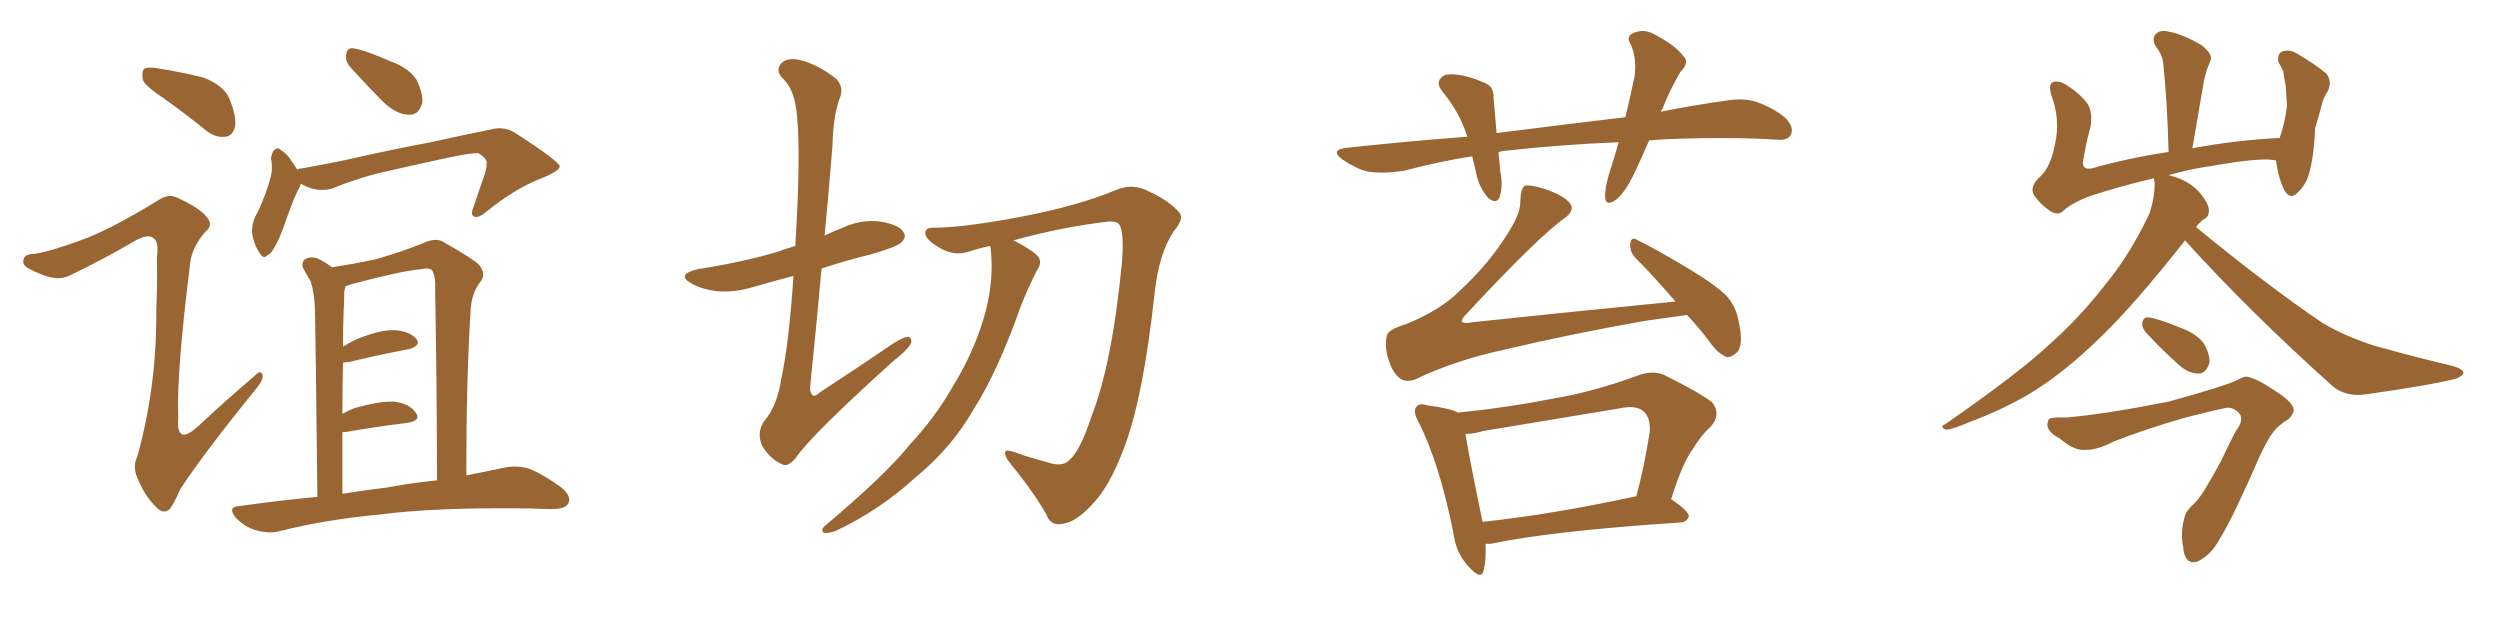 <svg xmlns="http://www.w3.org/2000/svg" xmlns:xlink="http://www.w3.org/1999/xlink" width="600" height="150"><path fill="#996633" padding="10" d="M39.26 23.58L39.26 23.58Q34.86 20.65 34.28 19.19L34.28 19.19Q33.98 17.14 34.57 16.55L34.57 16.55Q35.60 15.97 37.94 16.41L37.94 16.41Q43.51 17.29 48.78 18.60L48.78 18.60Q53.76 20.51 55.08 23.73L55.08 23.73Q56.84 28.13 56.40 30.47L56.40 30.47Q55.81 32.67 54.05 32.81L54.05 32.81Q51.71 33.11 49.51 31.35L49.51 31.35Q44.24 27.10 39.26 23.58ZM19.63 57.57L19.63 57.57Q26.22 55.22 37.79 48.19L37.79 48.19Q40.28 46.44 42.19 47.31L42.19 47.31Q47.90 49.80 49.66 52.15L49.66 52.15Q51.27 54.05 49.37 55.52L49.37 55.52Q46.29 59.03 45.70 62.70L45.70 62.70Q42.33 89.50 42.77 100.20L42.77 100.20Q42.19 107.23 47.61 102.25L47.61 102.25Q54.35 95.95 61.08 90.23L61.08 90.23Q62.55 88.62 62.99 89.94L62.99 89.94Q63.28 90.97 61.82 92.87L61.82 92.87Q49.07 108.54 43.21 117.48L43.21 117.48Q41.60 121.29 40.58 122.31L40.58 122.31Q39.11 123.49 37.35 121.58L37.35 121.58Q34.72 118.95 33.25 115.28L33.25 115.28Q31.64 112.21 32.96 109.57L32.96 109.57Q37.65 92.72 37.50 74.56L37.50 74.56Q37.79 68.12 37.65 61.82L37.65 61.82Q38.23 58.01 36.77 57.13L36.77 57.13Q35.45 55.96 31.79 58.15L31.79 58.15Q24.76 62.26 17.14 65.92L17.14 65.92Q14.94 67.09 12.74 66.65L12.74 66.65Q10.55 66.36 6.88 64.45L6.88 64.45Q5.13 63.43 5.71 62.11L5.71 62.11Q6.01 60.94 8.20 60.94L8.20 60.94Q12.16 60.35 19.63 57.57ZM84.08 16.11L84.08 16.11Q82.91 14.79 83.06 13.33L83.06 13.33Q83.20 11.43 84.67 11.57L84.67 11.57Q87.60 12.01 93.90 14.79L93.90 14.79Q98.00 16.26 99.90 19.04L99.90 19.04Q101.51 22.27 101.37 24.61L101.37 24.61Q100.49 27.69 98.14 27.54L98.14 27.54Q95.51 27.54 92.43 24.90L92.43 24.90Q88.18 20.65 84.08 16.11ZM72.22 44.09L72.22 44.09Q71.92 44.97 71.34 46.00L71.34 46.00Q70.31 48.05 68.12 54.35L68.12 54.35Q66.80 57.86 66.21 58.74L66.21 58.74Q65.04 61.08 64.16 61.23L64.16 61.23Q63.28 62.40 62.26 60.64L62.26 60.64Q60.94 58.74 60.50 55.96L60.50 55.96Q60.35 53.32 61.82 50.98L61.82 50.98Q64.01 46.29 65.04 42.19L65.04 42.19Q65.48 40.28 65.04 37.94L65.04 37.94Q65.33 36.33 65.92 35.89L65.92 35.89Q66.80 35.30 67.24 35.89L67.24 35.89Q68.70 36.77 69.58 38.09L69.58 38.09Q70.75 39.70 71.34 40.72L71.34 40.72Q71.48 40.43 72.36 40.43L72.36 40.43Q77.34 39.55 82.32 38.53L82.32 38.53Q95.36 35.60 103.42 34.13L103.42 34.13Q111.33 32.37 117.92 31.05L117.92 31.05Q121.14 30.18 123.93 32.08L123.93 32.08Q133.89 38.53 134.33 39.84L134.33 39.84Q134.47 41.02 129.64 42.92L129.64 42.92Q123.63 45.26 116.89 50.68L116.89 50.68Q114.84 52.44 113.82 52.00L113.82 52.00Q112.79 51.56 113.67 49.66L113.67 49.66Q114.99 45.56 116.31 41.89L116.31 41.89Q116.89 39.99 116.75 39.40L116.75 39.40Q117.19 38.23 114.84 36.77L114.84 36.77Q113.23 36.62 107.08 37.94L107.08 37.94Q96.97 40.14 90.67 41.60L90.67 41.60Q84.96 43.07 79.69 45.26L79.69 45.26Q75.88 46.29 72.22 44.09ZM76.17 119.24L76.17 119.24Q75.73 78.96 75.59 74.41L75.59 74.41Q75.44 70.17 74.56 67.53L74.56 67.53Q73.68 66.06 72.66 64.16L72.66 64.16Q72.36 62.70 73.39 62.11L73.39 62.11Q74.56 61.52 76.03 61.96L76.03 61.96Q77.78 62.70 79.69 64.16L79.69 64.16Q85.25 63.28 90.09 62.26L90.09 62.26Q97.12 60.21 101.66 58.30L101.66 58.30Q104.88 56.84 106.79 58.30L106.79 58.30Q113.53 62.11 114.99 63.57L114.99 63.57Q116.89 65.92 115.14 67.82L115.14 67.82Q113.09 70.61 112.94 74.71L112.94 74.71Q111.91 90.67 111.91 114.11L111.91 114.11Q117.04 113.09 121.14 112.21L121.14 112.21Q124.22 111.62 127.00 112.50L127.00 112.50Q130.37 113.82 134.77 117.04L134.77 117.04Q137.26 119.09 136.38 120.85L136.38 120.85Q135.64 122.17 132.57 122.17L132.57 122.17Q129.93 122.17 126.86 122.02L126.86 122.02Q104.44 121.73 91.11 123.49L91.11 123.49Q78.37 124.66 67.24 127.44L67.24 127.44Q64.75 128.17 61.52 127.29L61.52 127.29Q58.89 126.56 56.69 124.37L56.69 124.37Q54.35 121.58 57.57 121.44L57.57 121.44Q66.94 120.12 76.17 119.24ZM92.58 117.04L92.58 117.04L92.58 117.04Q99.02 115.87 104.88 115.28L104.88 115.28Q104.88 95.51 104.44 69.58L104.44 69.58Q104.59 66.36 103.71 64.89L103.71 64.89Q102.98 64.16 101.07 64.60L101.07 64.60Q96.24 65.04 84.67 68.12L84.67 68.12Q83.50 68.55 82.91 68.70L82.91 68.70Q82.76 69.43 82.62 70.02L82.62 70.02Q82.62 72.07 82.47 74.85L82.47 74.85Q82.32 78.81 82.32 83.20L82.32 83.20Q83.94 82.18 85.84 81.30L85.84 81.30Q91.41 79.10 94.63 79.25L94.63 79.25Q98.14 79.39 99.90 81.30L99.90 81.30Q101.22 82.91 98.14 83.79L98.14 83.79Q91.85 84.96 83.79 86.87L83.79 86.87Q82.47 87.01 82.32 87.01L82.32 87.01Q82.18 92.72 82.18 99.32L82.18 99.32Q83.50 98.58 84.96 98.00L84.96 98.00Q90.97 96.24 94.48 96.39L94.48 96.39Q98.29 96.83 99.76 99.02L99.76 99.02Q101.22 100.93 97.71 101.51L97.71 101.51Q91.26 102.25 82.76 103.71L82.76 103.71Q82.32 103.71 82.18 103.71L82.18 103.71Q82.18 110.89 82.18 118.51L82.18 118.51Q87.60 117.63 92.58 117.04ZM190.43 66.21L190.43 66.21Q185.45 67.53 180.91 68.85L180.91 68.85Q176.07 70.31 171.97 69.87L171.97 69.87Q168.46 69.43 166.11 68.12L166.11 68.12Q162.01 65.92 167.43 64.60L167.43 64.60Q177.98 62.99 186.91 60.35L186.91 60.35Q188.67 59.62 190.87 59.03L190.87 59.03Q192.19 37.35 191.31 28.13L191.31 28.13Q190.87 21.83 188.09 19.04L188.09 19.04Q186.04 17.14 187.35 15.38L187.35 15.38Q188.96 13.33 193.36 14.79L193.36 14.79Q197.17 16.11 200.68 18.90L200.68 18.90Q202.73 21.09 201.42 23.88L201.42 23.88Q199.95 28.13 199.80 34.86L199.80 34.86Q198.93 45.85 197.90 56.54L197.90 56.54Q199.95 55.52 202.29 54.64L202.29 54.64Q206.69 52.59 211.23 53.17L211.23 53.17Q215.77 53.91 216.80 55.66L216.80 55.66Q217.68 56.84 216.36 58.15L216.36 58.15Q215.48 59.18 208.89 61.08L208.89 61.08Q202.88 62.55 197.17 64.45L197.17 64.45Q195.85 79.10 194.38 93.31L194.38 93.31Q194.82 96.09 196.73 94.19L196.73 94.19Q205.96 88.18 214.31 82.47L214.31 82.47Q217.09 80.71 218.12 80.86L218.12 80.86Q218.85 81.15 218.70 82.18L218.70 82.18Q218.26 83.64 214.16 86.87L214.16 86.87Q194.68 104.44 191.02 109.86L191.02 109.86Q188.96 112.35 187.50 111.33L187.50 111.33Q184.86 110.16 182.96 107.08L182.96 107.08Q181.49 103.86 183.40 101.07L183.40 101.07Q186.47 97.56 187.50 90.97L187.50 90.97Q189.40 82.03 190.43 66.21ZM237.60 59.03L237.60 59.03L237.60 59.03Q234.81 59.62 232.18 60.50L232.18 60.50Q228.66 61.52 225 59.18L225 59.18Q221.92 57.28 222.07 55.81L222.07 55.81Q222.07 54.49 224.85 54.64L224.85 54.64Q231.88 54.49 244.34 52.15L244.34 52.15Q258.54 49.51 267.92 45.56L267.92 45.56Q271.88 43.95 275.54 45.85L275.54 45.85Q280.66 48.19 283.01 50.98L283.01 50.98Q284.33 52.44 281.69 55.52L281.69 55.52Q278.17 60.79 277.15 70.02L277.15 70.02Q274.37 95.51 269.82 107.37L269.82 107.37Q266.31 116.89 261.91 121.29L261.91 121.29Q258.25 125.24 255.18 125.68L255.18 125.68Q252.10 126.42 251.07 123.34L251.07 123.34Q247.85 117.77 241.99 110.60L241.99 110.60Q239.94 107.37 243.16 108.40L243.16 108.40Q247.12 109.86 251.22 110.89L251.22 110.89Q254.88 112.21 256.64 110.45L256.64 110.45Q259.28 108.11 261.91 100.05L261.91 100.05Q266.89 87.45 269.24 63.28L269.24 63.28Q269.82 56.54 268.80 54.20L268.80 54.20Q268.36 53.03 266.02 53.17L266.02 53.17Q254.74 54.49 243.16 57.71L243.16 57.71Q243.75 57.86 243.90 58.01L243.90 58.01Q248.29 60.35 249.32 61.82L249.32 61.82Q250.05 63.13 249.02 64.60L249.02 64.60Q246.68 69.14 244.92 73.68L244.92 73.68Q239.50 89.06 233.64 98.29L233.64 98.29Q228.37 107.52 219.58 114.70L219.58 114.70Q211.08 122.46 200.54 127.44L200.54 127.44Q198.78 128.03 197.75 127.88L197.75 127.88Q196.88 127.29 197.90 126.27L197.90 126.27Q212.70 113.82 218.41 106.64L218.41 106.64Q224.41 100.20 228.52 93.02L228.52 93.02Q233.35 85.11 235.69 77.64L235.69 77.64Q238.77 68.26 237.74 59.47L237.74 59.47Q237.60 59.18 237.60 59.03ZM404.88 75.59L404.88 75.59Q400.78 76.17 394.48 77.05L394.48 77.05Q376.46 80.27 360.94 83.94L360.94 83.94Q348.93 86.57 339.55 91.11L339.55 91.11Q337.79 91.70 336.47 91.11L336.47 91.11Q334.42 89.94 333.40 86.72L333.40 86.72Q332.23 83.50 332.81 80.71L332.81 80.71Q332.96 79.10 337.50 77.78L337.50 77.78Q345.70 74.41 350.10 70.02L350.10 70.02Q357.71 62.99 362.26 55.37L362.26 55.37Q365.04 50.98 364.89 47.90L364.89 47.90Q365.04 44.97 366.06 44.53L366.06 44.53Q367.82 44.38 370.90 45.41L370.90 45.41Q375.59 47.02 376.90 48.93L376.90 48.93Q377.93 50.54 375.59 52.29L375.59 52.29Q369.14 56.84 351.86 75.44L351.86 75.44Q350.68 76.61 350.83 77.20L350.83 77.20Q351.42 77.78 353.32 77.34L353.32 77.34Q378.22 74.71 402.10 72.36L402.10 72.36Q396.97 66.36 392.43 61.82L392.43 61.82Q391.11 60.35 391.26 58.45L391.26 58.45Q391.55 56.69 392.87 57.57L392.87 57.57Q397.12 59.62 404.74 64.16L404.74 64.16Q411.62 68.26 414.40 71.04L414.40 71.04Q416.60 73.54 417.19 76.76L417.19 76.76Q418.65 82.91 416.75 84.67L416.75 84.67Q415.43 85.84 414.40 85.69L414.40 85.69Q412.21 84.81 410.30 82.03L410.30 82.03Q407.52 78.37 404.88 75.59ZM356.54 130.52L356.54 130.52Q356.69 134.47 356.10 136.82L356.10 136.82Q355.52 139.45 352.44 135.94L352.44 135.94Q349.37 132.71 348.78 127.73L348.78 127.73Q345.41 111.04 340.43 101.22L340.43 101.22Q338.96 98.58 339.99 97.56L339.99 97.56Q340.58 96.68 342.48 97.27L342.48 97.27Q348.05 98.00 349.95 99.02L349.95 99.02Q361.67 97.85 372.80 95.65L372.80 95.65Q382.47 94.04 393.16 90.09L393.16 90.09Q396.83 88.77 399.61 90.09L399.61 90.09Q408.11 94.34 410.89 96.53L410.89 96.53Q413.23 99.46 410.45 102.54L410.45 102.54Q408.25 104.44 406.35 107.67L406.35 107.67Q403.86 110.89 401.07 119.82L401.07 119.82Q405.32 122.61 405.32 123.93L405.32 123.93Q404.88 125.24 403.42 125.39L403.42 125.39Q372.22 127.44 357.71 130.52L357.71 130.52Q356.98 130.52 356.54 130.52ZM355.81 125.24L355.81 125.24Q372.36 123.49 392.72 119.09L392.72 119.09Q394.63 112.06 395.95 103.56L395.95 103.56Q396.09 100.34 394.63 98.88L394.63 98.88Q392.87 97.12 388.77 98.00L388.77 98.00Q372.95 100.63 356.10 103.42L356.10 103.42Q353.61 104.15 351.71 104.15L351.71 104.15Q352.59 109.72 355.81 125.24ZM395.80 33.69L395.80 33.69L395.80 33.69Q394.04 37.79 392.29 41.46L392.29 41.46Q390.09 46.14 387.89 47.90L387.89 47.90Q385.40 49.66 385.25 47.46L385.25 47.46Q385.11 45.41 386.13 41.89L386.13 41.89Q387.45 37.79 388.48 34.13L388.48 34.13Q374.12 34.72 361.38 36.18L361.38 36.18Q360.21 36.18 359.62 36.62L359.62 36.62Q359.91 38.82 360.06 41.16L360.06 41.16Q360.79 44.53 359.91 47.31L359.91 47.31Q359.18 49.07 357.28 47.61L357.28 47.61Q355.37 45.56 354.49 42.48L354.49 42.48Q353.91 39.84 353.32 37.50L353.32 37.50Q345.12 38.82 336.77 41.02L336.77 41.02Q331.79 41.75 328.13 41.16L328.13 41.16Q325.34 40.43 322.12 38.23L322.12 38.23Q319.04 35.89 323.44 35.45L323.44 35.45Q338.38 33.84 352.15 32.81L352.15 32.81Q350.39 27.10 346.29 22.12L346.29 22.12Q344.09 19.48 346.73 18.02L346.73 18.02Q348.49 17.58 351.12 18.16L351.12 18.16Q353.32 18.60 355.66 19.63L355.66 19.63Q358.59 20.51 358.45 23.29L358.45 23.29Q358.74 26.95 359.18 31.93L359.18 31.93Q375.44 29.88 390.09 28.13L390.09 28.13Q391.41 22.71 392.29 18.31L392.29 18.31Q392.87 14.21 391.41 10.69L391.41 10.69Q390.23 8.94 391.70 8.06L391.70 8.06Q394.34 6.74 396.97 8.20L396.97 8.20Q402.10 10.84 404.00 13.48L404.00 13.48Q405.62 14.94 403.27 17.29L403.27 17.29Q400.49 22.12 399.02 26.07L399.02 26.07Q398.73 26.37 398.58 26.81L398.58 26.81Q406.64 25.20 414.11 24.17L414.11 24.17Q418.36 23.44 421.58 24.46L421.58 24.46Q425.98 26.07 428.61 28.42L428.61 28.42Q430.66 30.62 429.79 32.37L429.79 32.37Q429.05 33.69 426.71 33.54L426.71 33.54Q415.72 32.81 399.90 33.40L399.90 33.40Q397.71 33.54 395.80 33.69ZM524.41 57.71L524.41 57.71Q512.26 73.10 504.35 80.71L504.35 80.71Q495.12 89.79 486.62 94.78L486.62 94.78Q480.03 98.58 472.85 101.22L472.85 101.22Q468.46 103.13 466.99 103.13L466.99 103.13Q465.38 102.39 466.85 101.81L466.85 101.81Q484.57 89.50 491.75 82.76L491.75 82.76Q499.07 76.32 505.66 67.82L505.66 67.82Q511.38 60.79 515.92 51.12L515.92 51.12Q517.24 46.88 517.09 43.80L517.09 43.80Q516.94 42.92 516.94 42.77L516.94 42.77Q508.89 44.68 501.71 47.02L501.71 47.02Q497.02 48.78 495.12 50.68L495.12 50.68Q493.80 51.86 491.89 50.54L491.89 50.54Q489.55 48.93 488.09 46.73L488.09 46.73Q487.06 44.68 489.70 42.33L489.70 42.33Q492.19 39.99 493.21 34.57L493.21 34.57Q494.53 28.71 492.33 22.85L492.33 22.85Q491.46 20.07 492.92 19.63L492.92 19.63Q494.38 19.34 495.85 20.36L495.85 20.36Q499.22 22.41 501.12 25.05L501.12 25.05Q502.29 27.25 501.71 30.47L501.71 30.47Q500.68 34.13 500.10 37.79L500.10 37.79Q499.22 40.87 502.00 40.43L502.00 40.43Q510.64 37.94 520.46 36.47L520.46 36.47Q520.17 24.61 519.14 14.79L519.14 14.79Q518.85 13.04 517.38 11.13L517.38 11.13Q516.36 9.23 517.38 8.20L517.38 8.20Q518.41 7.03 520.61 7.62L520.61 7.62Q523.83 8.20 528.37 10.84L528.37 10.84Q531.01 12.89 530.57 14.36L530.57 14.36Q530.27 15.23 529.83 16.26L529.83 16.26Q529.39 17.43 528.96 19.34L528.96 19.34Q527.64 27.10 526.17 35.60L526.17 35.60Q535.99 33.69 547.12 33.11L547.12 33.11Q548.29 29.88 548.88 25.49L548.88 25.49Q548.73 22.85 548.58 20.65L548.58 20.65Q548.14 18.46 548.00 17.14L548.00 17.14Q547.41 15.82 546.83 14.94L546.83 14.94Q546.53 13.04 547.56 12.45L547.56 12.45Q549.32 11.72 551.07 12.74L551.07 12.74Q555.62 15.38 558.40 17.72L558.40 17.72Q559.72 19.63 558.69 21.83L558.69 21.83Q557.81 23.14 557.37 24.61L557.37 24.61Q556.64 27.54 555.62 30.76L555.62 30.76Q555.32 38.23 554.00 42.19L554.00 42.19Q553.27 44.53 551.37 46.29L551.37 46.29Q549.61 48.05 548.29 45.70L548.29 45.70Q546.83 42.92 546.24 38.53L546.24 38.53Q543.16 37.65 530.71 39.84L530.71 39.84Q525.44 40.58 520.46 42.04L520.46 42.04Q521.78 42.33 523.24 42.92L523.24 42.92Q526.32 44.24 528.22 46.58L528.22 46.58Q529.98 48.78 530.13 50.24L530.13 50.24Q530.27 52.00 528.96 52.59L528.96 52.59Q528.08 53.17 527.05 54.49L527.05 54.49Q543.60 68.12 557.37 77.49L557.37 77.49Q560.60 79.39 564.11 80.86L564.11 80.86Q568.80 82.76 570.70 83.20L570.70 83.20Q579.05 85.55 588.87 87.89L588.87 87.89Q591.21 88.62 591.21 89.50L591.21 89.50Q591.06 90.23 589.60 90.82L589.60 90.82Q584.33 92.29 567.92 94.63L567.92 94.63Q562.94 95.36 559.72 92.58L559.72 92.58Q539.94 74.85 524.41 57.71ZM515.19 79.98L515.19 79.98Q514.01 78.66 514.16 77.64L514.16 77.64Q514.31 76.03 515.63 76.17L515.63 76.17Q517.97 76.46 523.68 78.81L523.68 78.81Q527.20 80.13 528.96 82.47L528.96 82.47Q530.42 85.11 530.27 87.01L530.27 87.01Q529.54 89.65 527.64 89.65L527.64 89.65Q525.15 89.65 522.80 87.45L522.80 87.45Q518.85 83.94 515.19 79.98ZM495.85 100.20L495.85 100.20L495.85 100.20Q504.93 99.46 520.46 96.39L520.46 96.39Q533.79 92.72 536.87 91.26L536.87 91.26Q538.04 90.53 539.06 90.38L539.06 90.38Q541.41 90.67 545.95 93.75L545.95 93.75Q550.63 96.68 550.49 98.58L550.49 98.58Q550.20 99.76 549.17 100.63L549.17 100.63Q546.83 102.10 545.80 103.42L545.80 103.42Q544.34 105.18 542.43 109.28L542.43 109.28Q535.99 124.07 532.91 129.05L532.91 129.05Q531.01 132.57 528.66 134.03L528.66 134.03Q526.90 135.35 525.59 134.77L525.59 134.77Q524.12 134.03 523.97 131.25L523.97 131.25Q523.24 127.73 524.27 124.22L524.27 124.22Q524.56 122.61 526.76 120.70L526.76 120.70Q528.52 119.09 533.06 110.60L533.06 110.60Q535.69 105.03 536.72 103.27L536.72 103.27Q538.48 100.93 537.60 99.46L537.60 99.46Q536.43 97.85 534.52 97.85L534.52 97.85Q532.03 98.29 524.56 100.20L524.56 100.20Q515.33 102.83 507.42 105.91L507.42 105.91Q503.17 108.11 500.39 107.96L500.39 107.96Q497.90 108.25 494.24 105.18L494.24 105.18Q490.58 103.27 491.60 100.93L491.60 100.93Q491.31 100.05 495.85 100.20Z"/></svg>